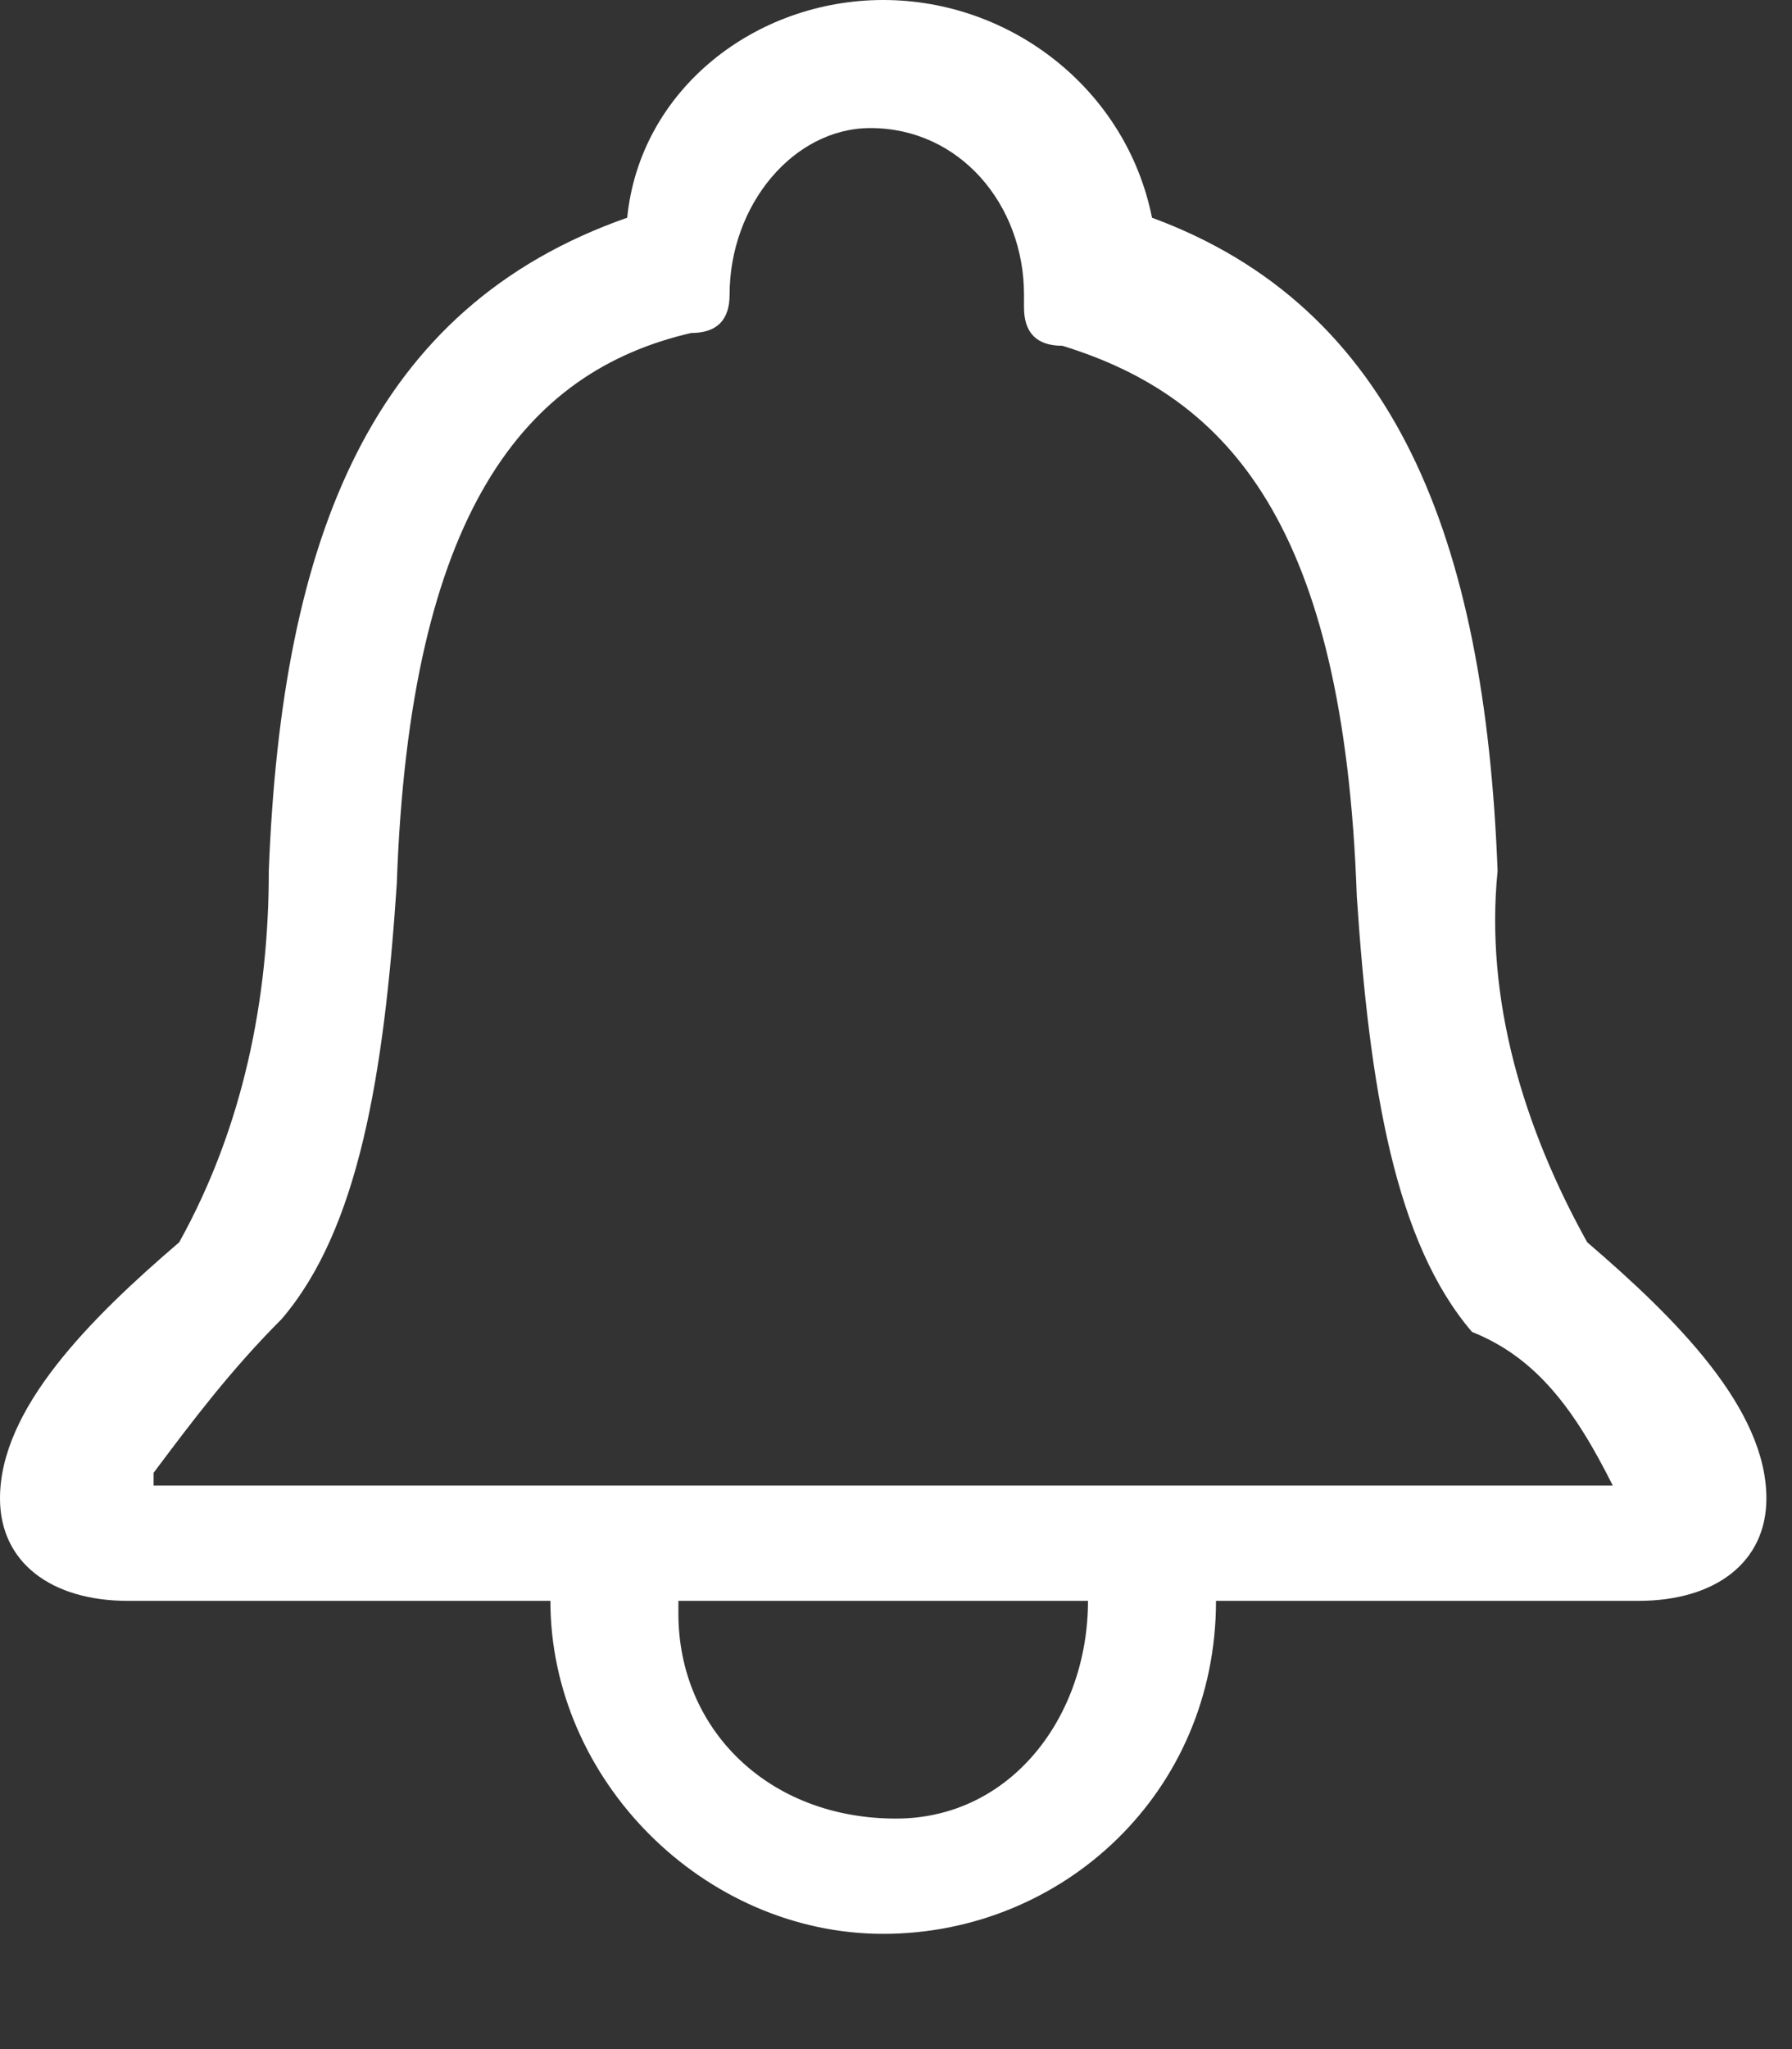 <?xml version="1.0" encoding="UTF-8" standalone="no"?>
<!DOCTYPE svg PUBLIC "-//W3C//DTD SVG 1.1//EN" "http://www.w3.org/Graphics/SVG/1.1/DTD/svg11.dtd">
<svg width="100%" height="100%" viewBox="0 0 14 16" version="1.1" xmlns="http://www.w3.org/2000/svg" xmlns:xlink="http://www.w3.org/1999/xlink" xml:space="preserve" xmlns:serif="http://www.serif.com/" style="fill-rule:evenodd;clip-rule:evenodd;stroke-linejoin:round;stroke-miterlimit:2;">
    <rect x="0" y="0" width="14" height="16" fill="#333333" stroke="none"/>
    <path d="M12.4,9.7C11.9,8.8 11.6,7.8 11.7,6.8C11.6,4.2 10.9,2.4 9,1.7C8.8,0.7 7.9,-0 6.9,-0C5.9,-0 5,0.7 4.9,1.7C2.9,2.4 2.2,4.2 2.1,6.8C2.1,7.8 1.9,8.8 1.4,9.7C0.7,10.3 0,11 0,11.7C0,12.2 0.4,12.5 1,12.5L4.3,12.5C4.3,13.9 5.5,15.1 6.9,15.1C8.3,15.1 9.5,14 9.5,12.5L12.8,12.5C13.4,12.5 13.8,12.2 13.8,11.7C13.8,11 13.1,10.3 12.4,9.7ZM7,14.2C6.9,14.2 6.9,14.2 7,14.2C6,14.2 5.3,13.5 5.3,12.6L5.3,12.5L8.5,12.5C8.5,13.4 7.9,14.2 7,14.2ZM12.6,11.6L1.2,11.6L1.2,11.5C1.5,11.1 1.8,10.7 2.2,10.3C2.8,9.6 3,8.4 3.1,6.9C3.2,4 4.1,2.9 5.4,2.6C5.6,2.6 5.7,2.5 5.7,2.3C5.7,1.6 6.2,1 6.8,1C7.5,1 8,1.6 8,2.3L8,2.4C8,2.6 8.1,2.7 8.3,2.7C9.6,3.1 10.5,4.1 10.6,7C10.7,8.5 10.9,9.7 11.5,10.4C12,10.6 12.3,11 12.6,11.6Z" style="fill:white;fill-rule:nonzero;"/>
</svg>
